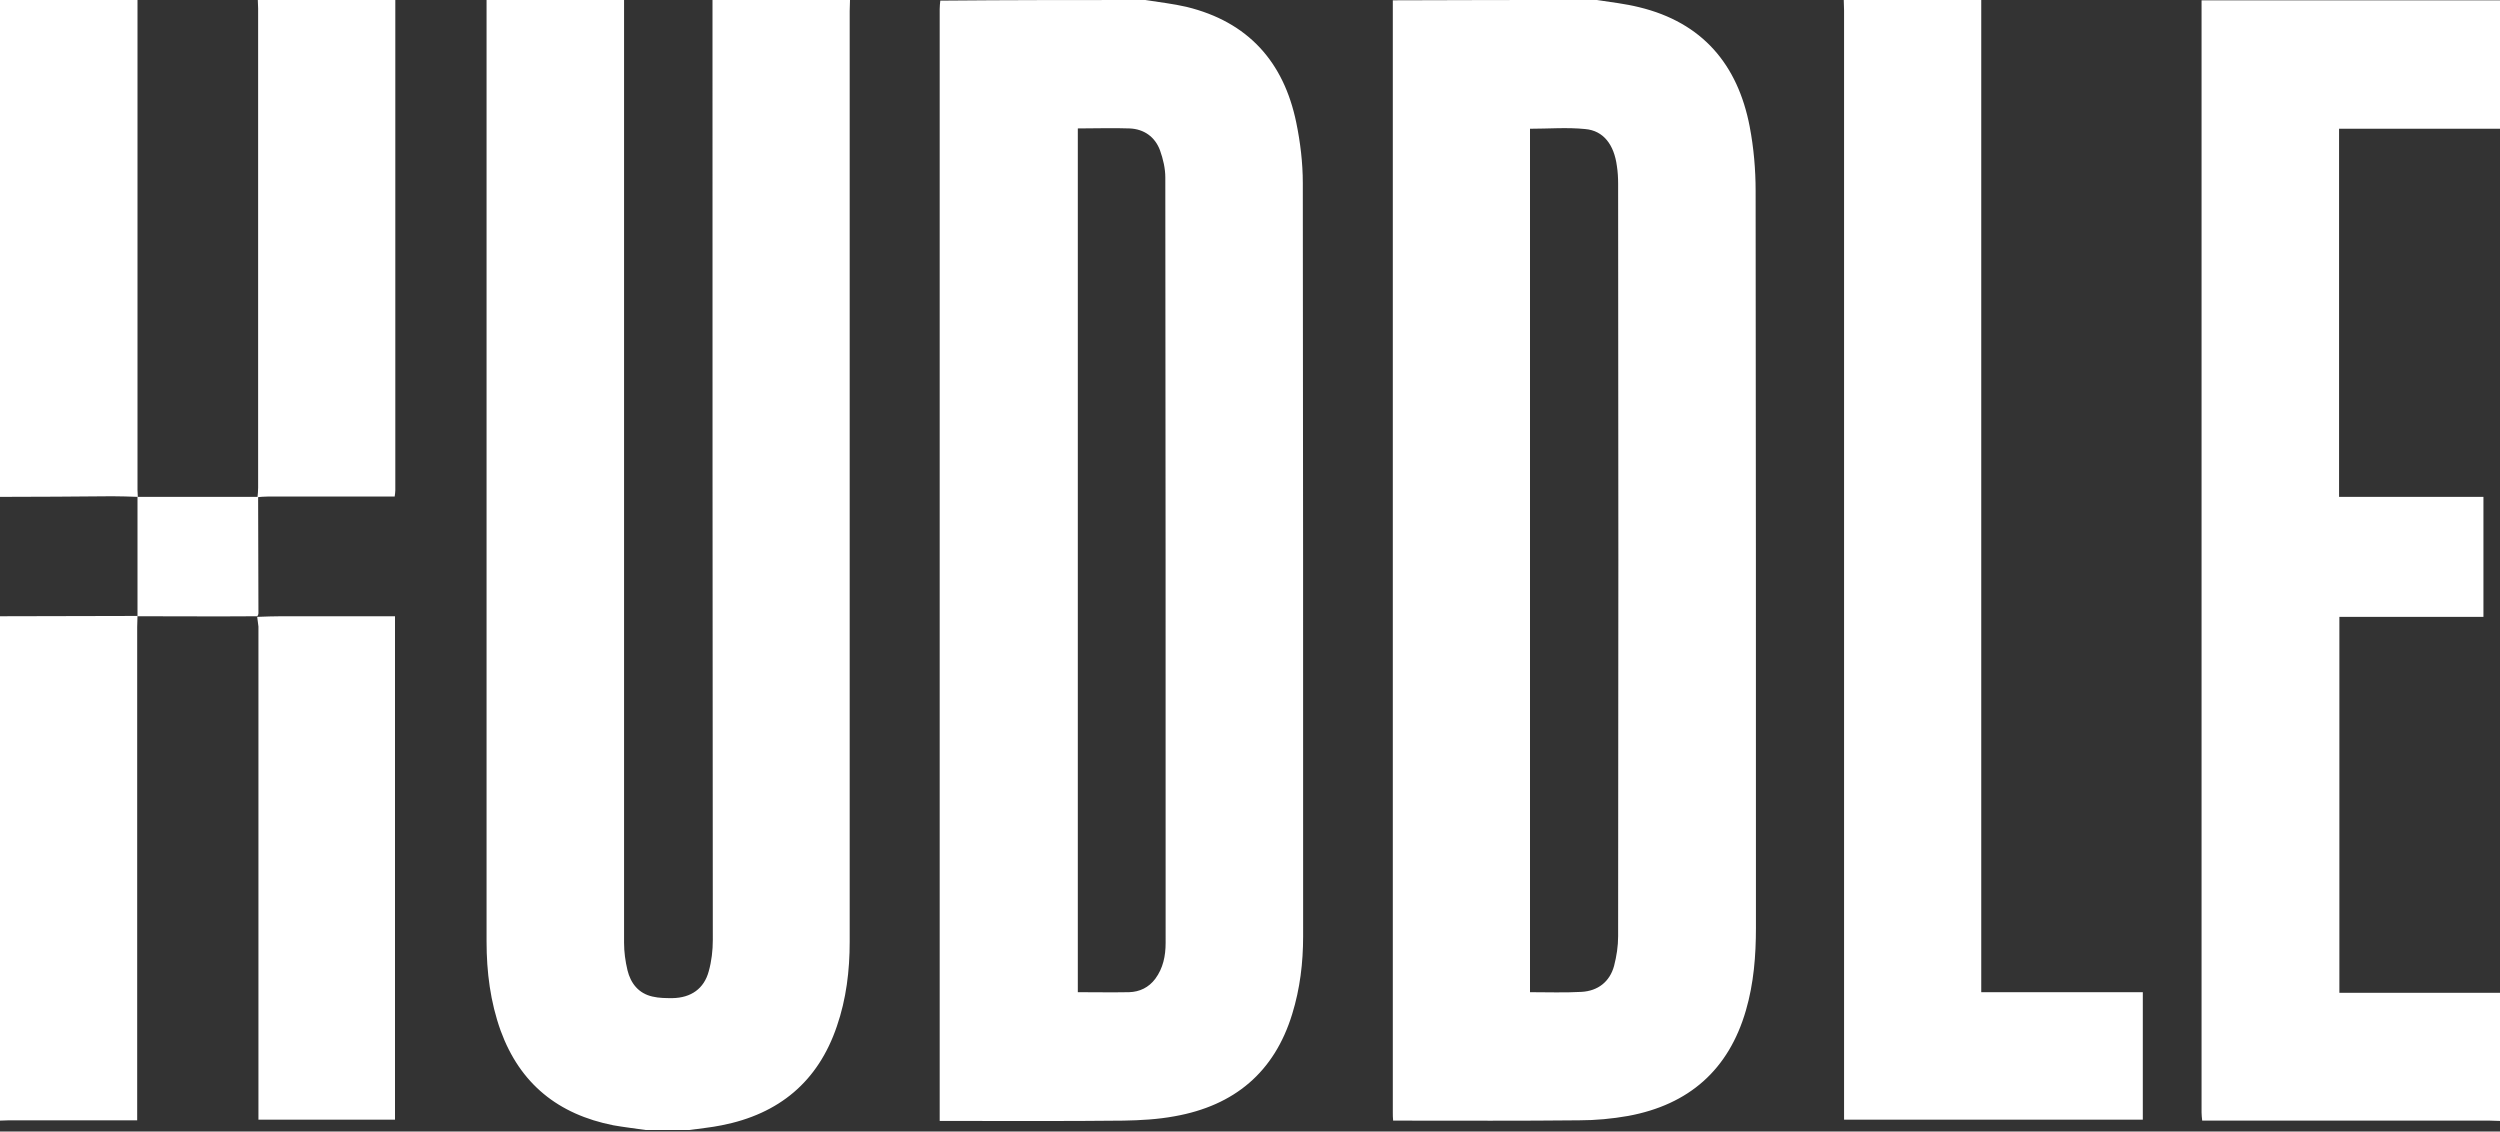 <svg xmlns="http://www.w3.org/2000/svg" xml:space="preserve" id="Layer_1" x="0" y="0" style="enable-background:new 0 0 800 362.1" version="1.1" viewBox="0 0 800 362.1">
  <rect x="0" y="0" width="800" height="362.1" fill="#333333" stroke="none"/>
  <style>
    .st0{fill:#fff}
  </style>
  <path d="M511 0c4.5.7 9.1 1.2 13.5 2.3 20.3 4.9 31.6 18.4 35.4 38.2 1.3 6.8 1.9 13.8 1.9 20.6.1 78.6.1 157.2.1 235.8 0 8.9-.7 17.8-3.2 26.4-5.5 19-18.2 30.2-37.7 33.8-5.1.9-10.4 1.4-15.6 1.4-18.8.2-37.7.1-56.5.1h-3.1c-.1-1-.1-1.8-.1-2.6V.1C467.3 0 489.2 0 511 0zm-21.4 317.5c5.7 0 11.1.2 16.5-.1 5.2-.3 9-3.2 10.4-8.3.8-3.1 1.3-6.3 1.3-9.5.1-80.3.1-160.5 0-240.8 0-1.9-.1-3.8-.4-5.7-.9-6.8-4.3-11.3-10.1-11.8-5.8-.6-11.8-.1-17.7-.1v276.3zM366.5 0c4.4.7 8.9 1.2 13.2 2.2 19.7 4.8 31.1 17.6 35.1 37 1.3 6.3 2.1 12.9 2.1 19.4.1 80.3.1 160.6.1 241 0 8.5-1 16.8-3.5 24.9-5.7 18.6-18.5 29.3-37.6 32.7-5.4 1-10.9 1.3-16.4 1.4-18.5.2-37 .1-55.5.1h-3.3V2.9c0-.9.1-1.8.2-2.7 21.9-.2 43.8-.2 65.6-.2zm-21.6 41.1v276.4c5.6 0 11 .1 16.4 0 3.4-.1 6.3-1.5 8.4-4.3 2.5-3.4 3.3-7.3 3.3-11.5 0-81.6 0-163.3-.1-244.9 0-2.9-.7-5.9-1.7-8.7-1.6-4.3-5.1-6.8-9.7-7-5.4-.2-10.9 0-16.6 0zM272 0c0 1.2-.1 2.3-.1 3.5v297.9c0 9.2-1.1 18.3-4.1 27-6 17.7-18.5 28.1-36.9 31.7-3.4.7-6.9 1-10.3 1.5h-14c-3.4-.5-6.9-.9-10.3-1.5-17.7-3.5-29.9-13.3-36.1-30.3-3.3-9.2-4.5-18.8-4.5-28.5V-.1h44v301.8c0 2.9.4 5.9 1.1 8.8 1 4.1 3.5 7.4 8 8.4 2.1.5 4.3.5 6.4.5 5.9-.1 10.1-3 11.6-8.6.9-3.2 1.3-6.7 1.3-10-.1-99.1-.1-198.2-.1-297.3V0h44zM800 358.7c-1.1 0-2.2-.1-3.2-.1h-92.1c-.1-1-.2-1.8-.2-2.6V.1H800v41.1h-51.5V159h46.2v38.4h-46.1v120.3H800v41zM634 0v317.5h51.7v40.8h-95.6V3.4c0-1.2-.1-2.3-.1-3.5 14.7.1 29.3.1 44 .1zM44 197.1c0 1.2-.1 2.3-.1 3.5v157.9h-41c-1 0-2 .1-3 .1C0 304.8 0 251 0 197.2c14.7 0 29.4-.1 44-.1zM0 159V0h44V156.8c0 .7.1 1.5.1 2.2-2.7-.1-5.5-.2-8.2-.2-12 .1-23.9.2-35.9.2zM126.5 0v156.9c0 .6-.1 1.1-.2 2H85.6c-1.1 0-2.2.1-3.2.2.1-1 .2-2 .2-3V2.7c0-.9-.1-1.8-.1-2.7h44zM82.3 197.4c2.6-.1 5.1-.2 7.7-.2h36.4v161.1H82.7V200.5c-.1-1.1-.3-2.1-.4-3.1 0-.1 0 0 0 0z" class="st0"/>
  <path d="M44 197.2V159h38.6c0 12.4.1 24.8.1 37.2 0 .4-.2.8-.4 1.1l.1-.1c-12.9.1-25.7 0-38.4 0z" class="st0"/>
</svg>
